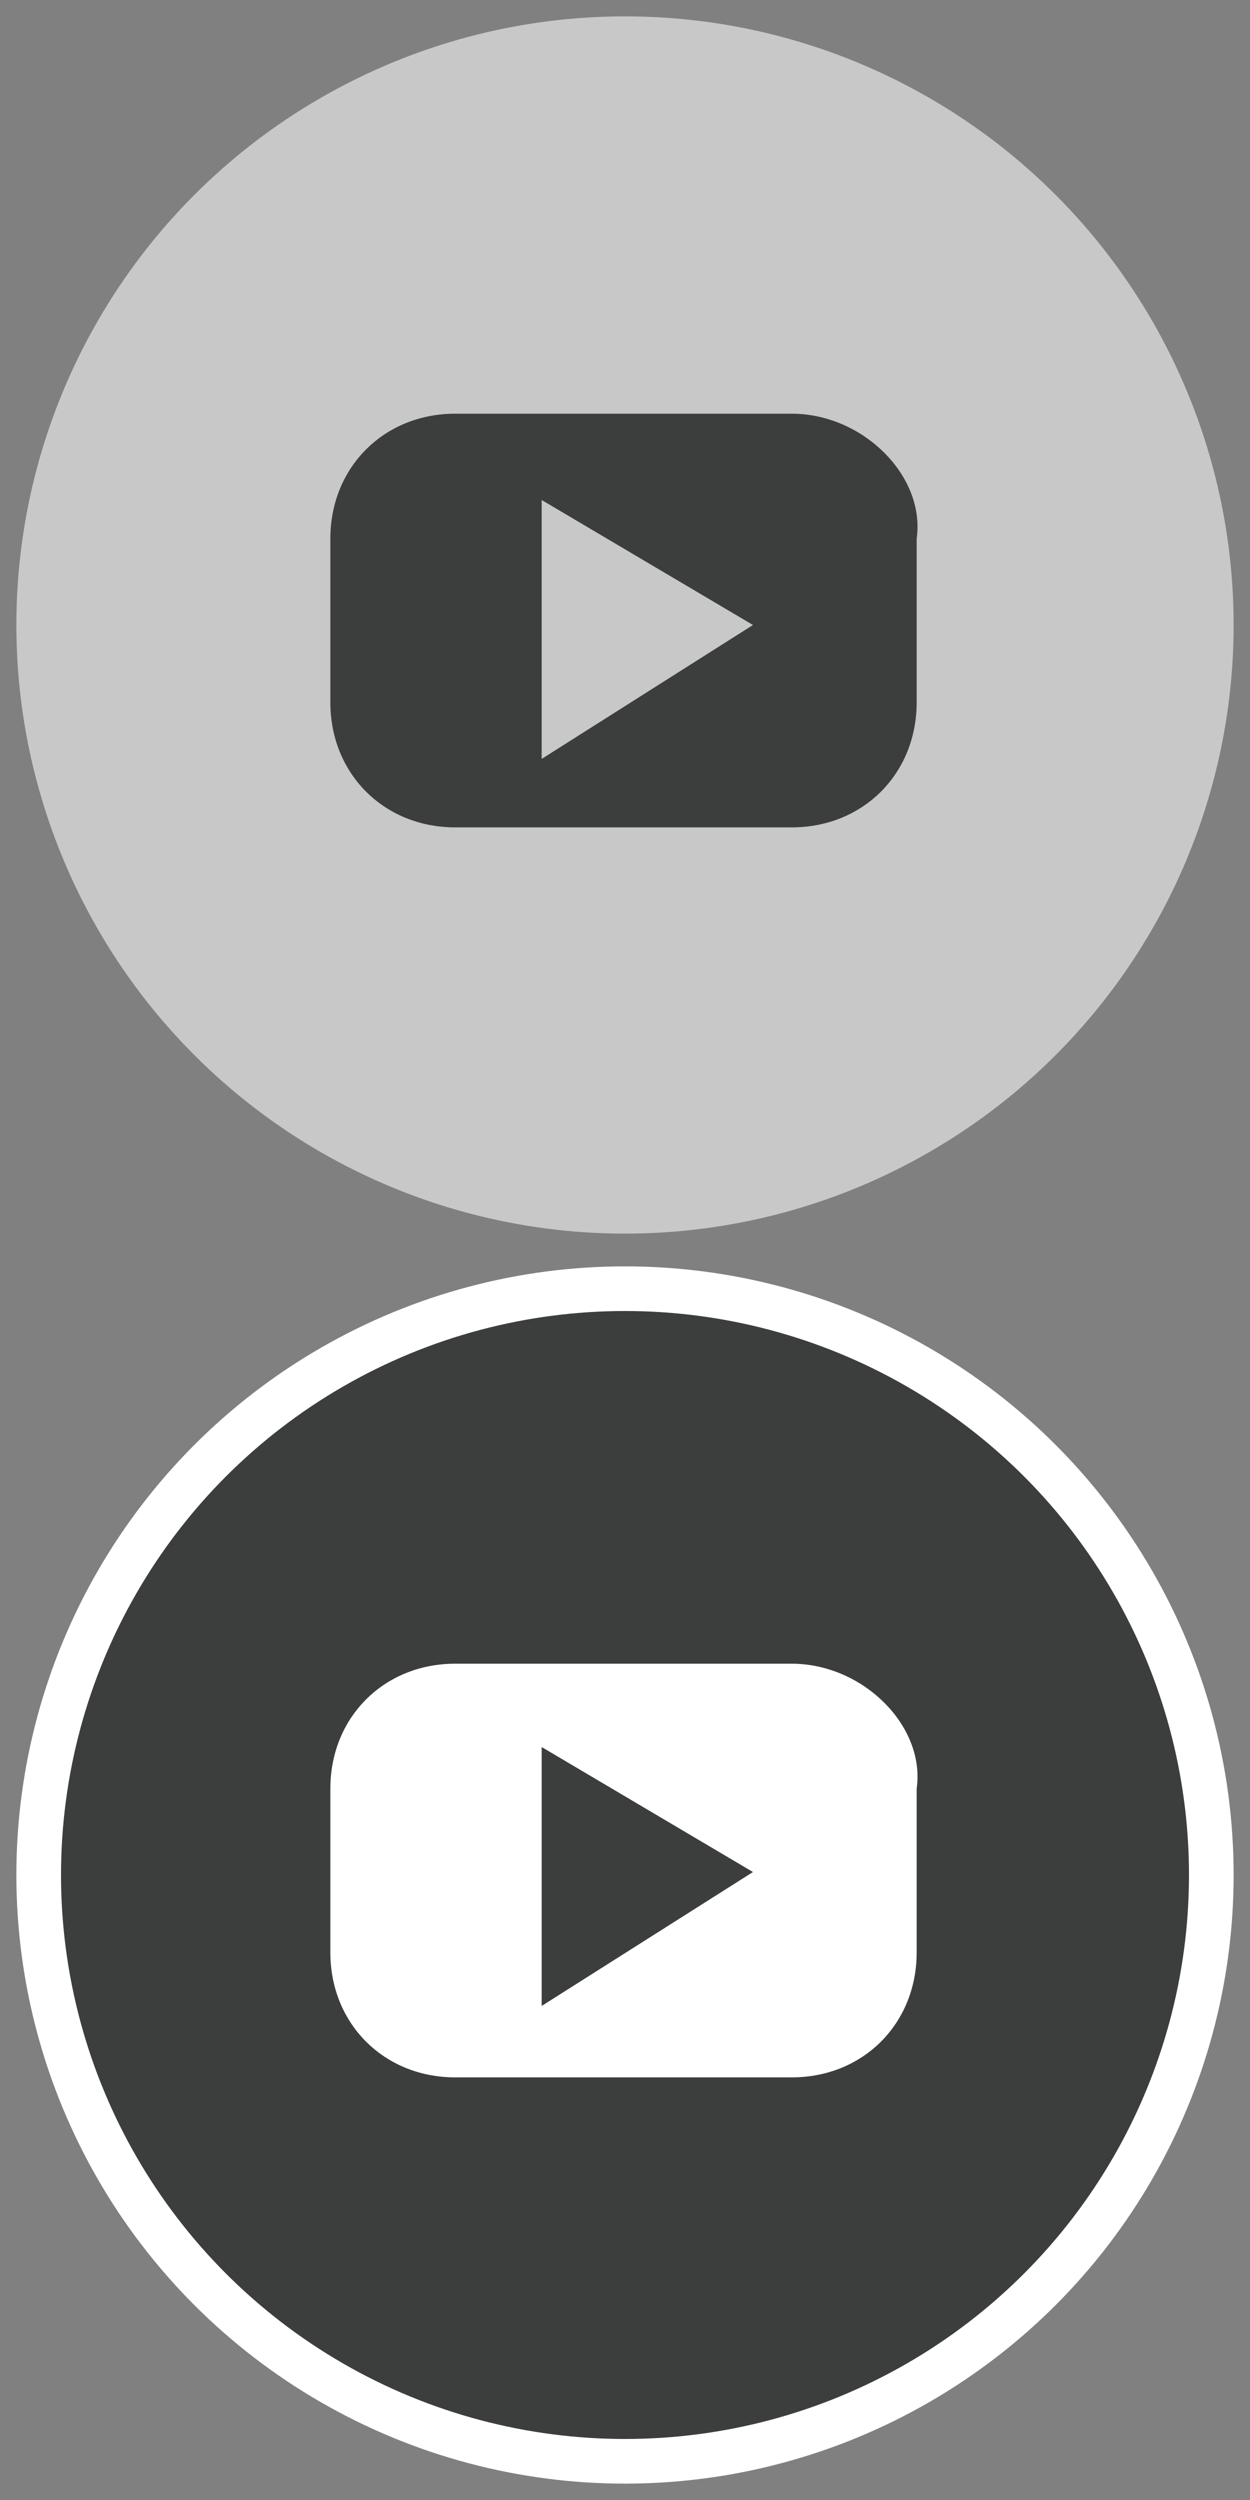 <svg xmlns="http://www.w3.org/2000/svg" width="42" height="84" viewBox="11 -32 42 84"><rect x="11" y="-32" width="42" height="84" fill="#808080" stroke="none"/><circle fill="#C8C8C8" stroke="#C8C8C8" stroke-width="1.5" stroke-miterlimit="10" cx="32" cy="-11" r="19.7"/><circle fill="#3C3D3D" stroke="#FFF" stroke-width="1.5" stroke-miterlimit="10" cx="32" cy="31" r="19.7"/><path fill="#3C3D3D" d="M37.6-18.1H26.3c-2.4 0-4.2 1.8-4.2 4.2v5.5c0 2.4 1.8 4.2 4.2 4.2h11.3c2.4 0 4.2-1.8 4.2-4.2v-5.5c.3-2.1-1.8-4.2-4.2-4.2zM29.2-6.5v-8.7l7.1 4.2-7.1 4.5z"/><path fill="#FFF" d="M37.6 23.9H26.3c-2.4 0-4.2 1.8-4.2 4.2v5.5c0 2.4 1.8 4.2 4.2 4.2h11.3c2.4 0 4.2-1.8 4.2-4.2v-5.5c.3-2.1-1.8-4.2-4.2-4.2zm-8.4 11.5v-8.7l7.1 4.2-7.1 4.5z"/></svg>